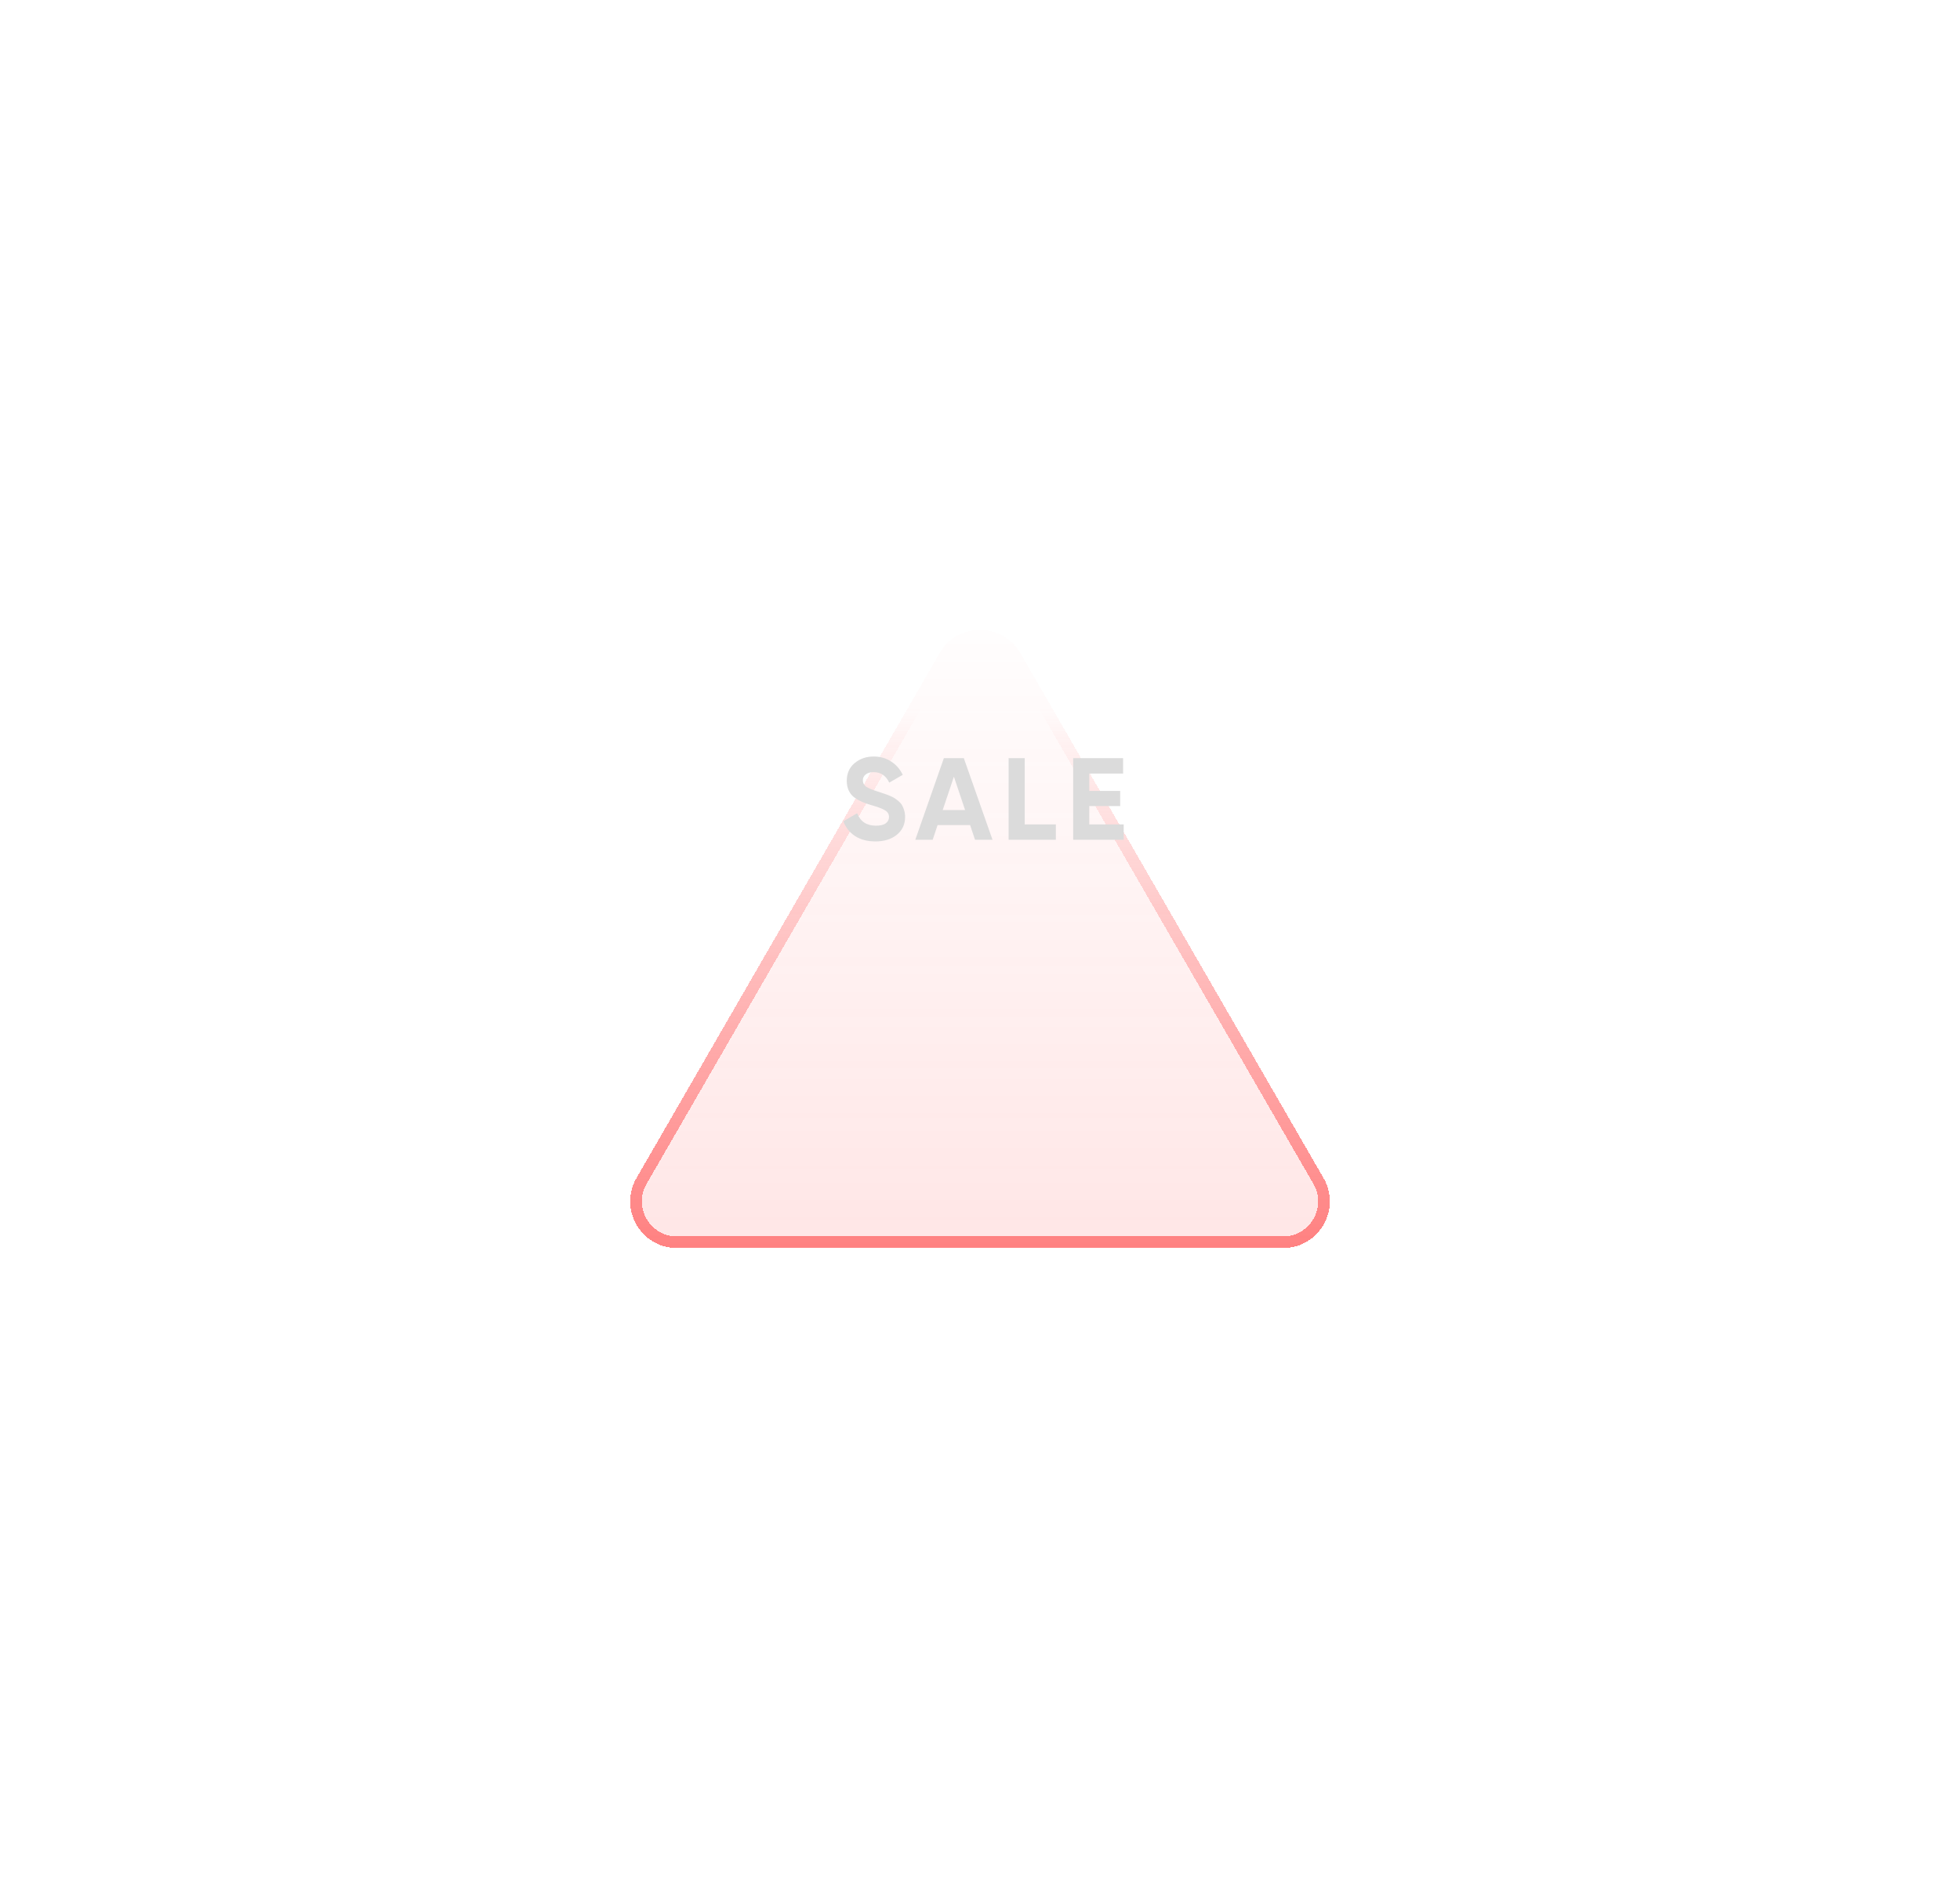 <svg width="168" height="161" viewBox="0 0 168 161" fill="none" xmlns="http://www.w3.org/2000/svg">
<g filter="url(#filter0_d_35_697)">
<path d="M80.536 32C82.076 29.333 85.924 29.333 87.464 32L113.445 77C114.984 79.667 113.06 83 109.981 83H58.019C54.94 83 53.016 79.667 54.555 77L80.536 32Z" fill="url(#paint0_linear_35_697)" shape-rendering="crispEdges"/>
<path d="M80.969 32.25C82.316 29.917 85.684 29.917 87.031 32.25L113.012 77.25C114.359 79.583 112.675 82.5 109.981 82.5H58.019C55.325 82.5 53.641 79.583 54.988 77.25L80.969 32.25Z" stroke="url(#paint1_linear_35_697)" shape-rendering="crispEdges"/>
</g>
<path d="M75.04 72.14C74.347 72.14 73.763 71.987 73.29 71.68C72.817 71.367 72.483 70.943 72.29 70.41L73.47 69.72C73.743 70.433 74.28 70.79 75.08 70.79C75.467 70.79 75.75 70.72 75.93 70.58C76.11 70.44 76.2 70.263 76.2 70.05C76.2 69.803 76.09 69.613 75.87 69.48C75.65 69.34 75.257 69.19 74.69 69.03C74.377 68.937 74.11 68.843 73.89 68.75C73.677 68.657 73.46 68.533 73.24 68.38C73.027 68.22 72.863 68.02 72.75 67.78C72.637 67.54 72.58 67.26 72.58 66.94C72.58 66.307 72.803 65.803 73.25 65.43C73.703 65.05 74.247 64.86 74.88 64.86C75.447 64.86 75.943 65 76.37 65.28C76.803 65.553 77.14 65.937 77.38 66.43L76.22 67.1C75.94 66.5 75.493 66.2 74.88 66.2C74.593 66.2 74.367 66.267 74.2 66.4C74.04 66.527 73.96 66.693 73.96 66.9C73.96 67.12 74.05 67.3 74.23 67.44C74.417 67.573 74.77 67.72 75.29 67.88C75.503 67.947 75.663 68 75.77 68.04C75.883 68.073 76.033 68.13 76.22 68.21C76.413 68.283 76.56 68.353 76.66 68.42C76.767 68.487 76.887 68.577 77.02 68.69C77.153 68.803 77.253 68.92 77.32 69.04C77.393 69.16 77.453 69.307 77.5 69.48C77.553 69.647 77.58 69.83 77.58 70.03C77.58 70.677 77.343 71.19 76.87 71.57C76.403 71.95 75.793 72.14 75.04 72.14ZM83.573 72L83.153 70.74H80.363L79.943 72H78.453L80.903 65H82.613L85.073 72H83.573ZM80.803 69.45H82.723L81.763 66.59L80.803 69.45ZM87.832 70.68H90.502L90.502 72H86.452L86.452 65H87.832L87.832 70.68ZM93.366 70.68H96.316L96.316 72H91.986L91.986 65H96.266L96.266 66.32H93.366L93.366 67.81H96.016L96.016 69.11H93.366L93.366 70.68Z" fill="#DBDBDB"/>
<defs>
<filter id="filter0_d_35_697" x="0.013" y="0" width="167.973" height="161" filterUnits="userSpaceOnUse" color-interpolation-filters="sRGB">
<feFlood flood-opacity="0" result="BackgroundImageFix"/>
<feColorMatrix in="SourceAlpha" type="matrix" values="0 0 0 0 0 0 0 0 0 0 0 0 0 0 0 0 0 0 127 0" result="hardAlpha"/>
<feOffset dy="24"/>
<feGaussianBlur stdDeviation="27"/>
<feComposite in2="hardAlpha" operator="out"/>
<feColorMatrix type="matrix" values="0 0 0 0 1 0 0 0 0 0.342 0 0 0 0 0.342 0 0 0 0.5 0"/>
<feBlend mode="normal" in2="BackgroundImageFix" result="effect1_dropShadow_35_697"/>
<feBlend mode="normal" in="SourceGraphic" in2="effect1_dropShadow_35_697" result="shape"/>
</filter>
<linearGradient id="paint0_linear_35_697" x1="84" y1="26" x2="84" y2="102" gradientUnits="userSpaceOnUse">
<stop stop-color="#FF5757" stop-opacity="0"/>
<stop offset="1" stop-color="#FF5757" stop-opacity="0.2"/>
</linearGradient>
<linearGradient id="paint1_linear_35_697" x1="84" y1="26" x2="84" y2="102" gradientUnits="userSpaceOnUse">
<stop offset="0.141" stop-color="#FF5757" stop-opacity="0"/>
<stop offset="1" stop-color="#FF5757"/>
</linearGradient>
</defs>
</svg>
